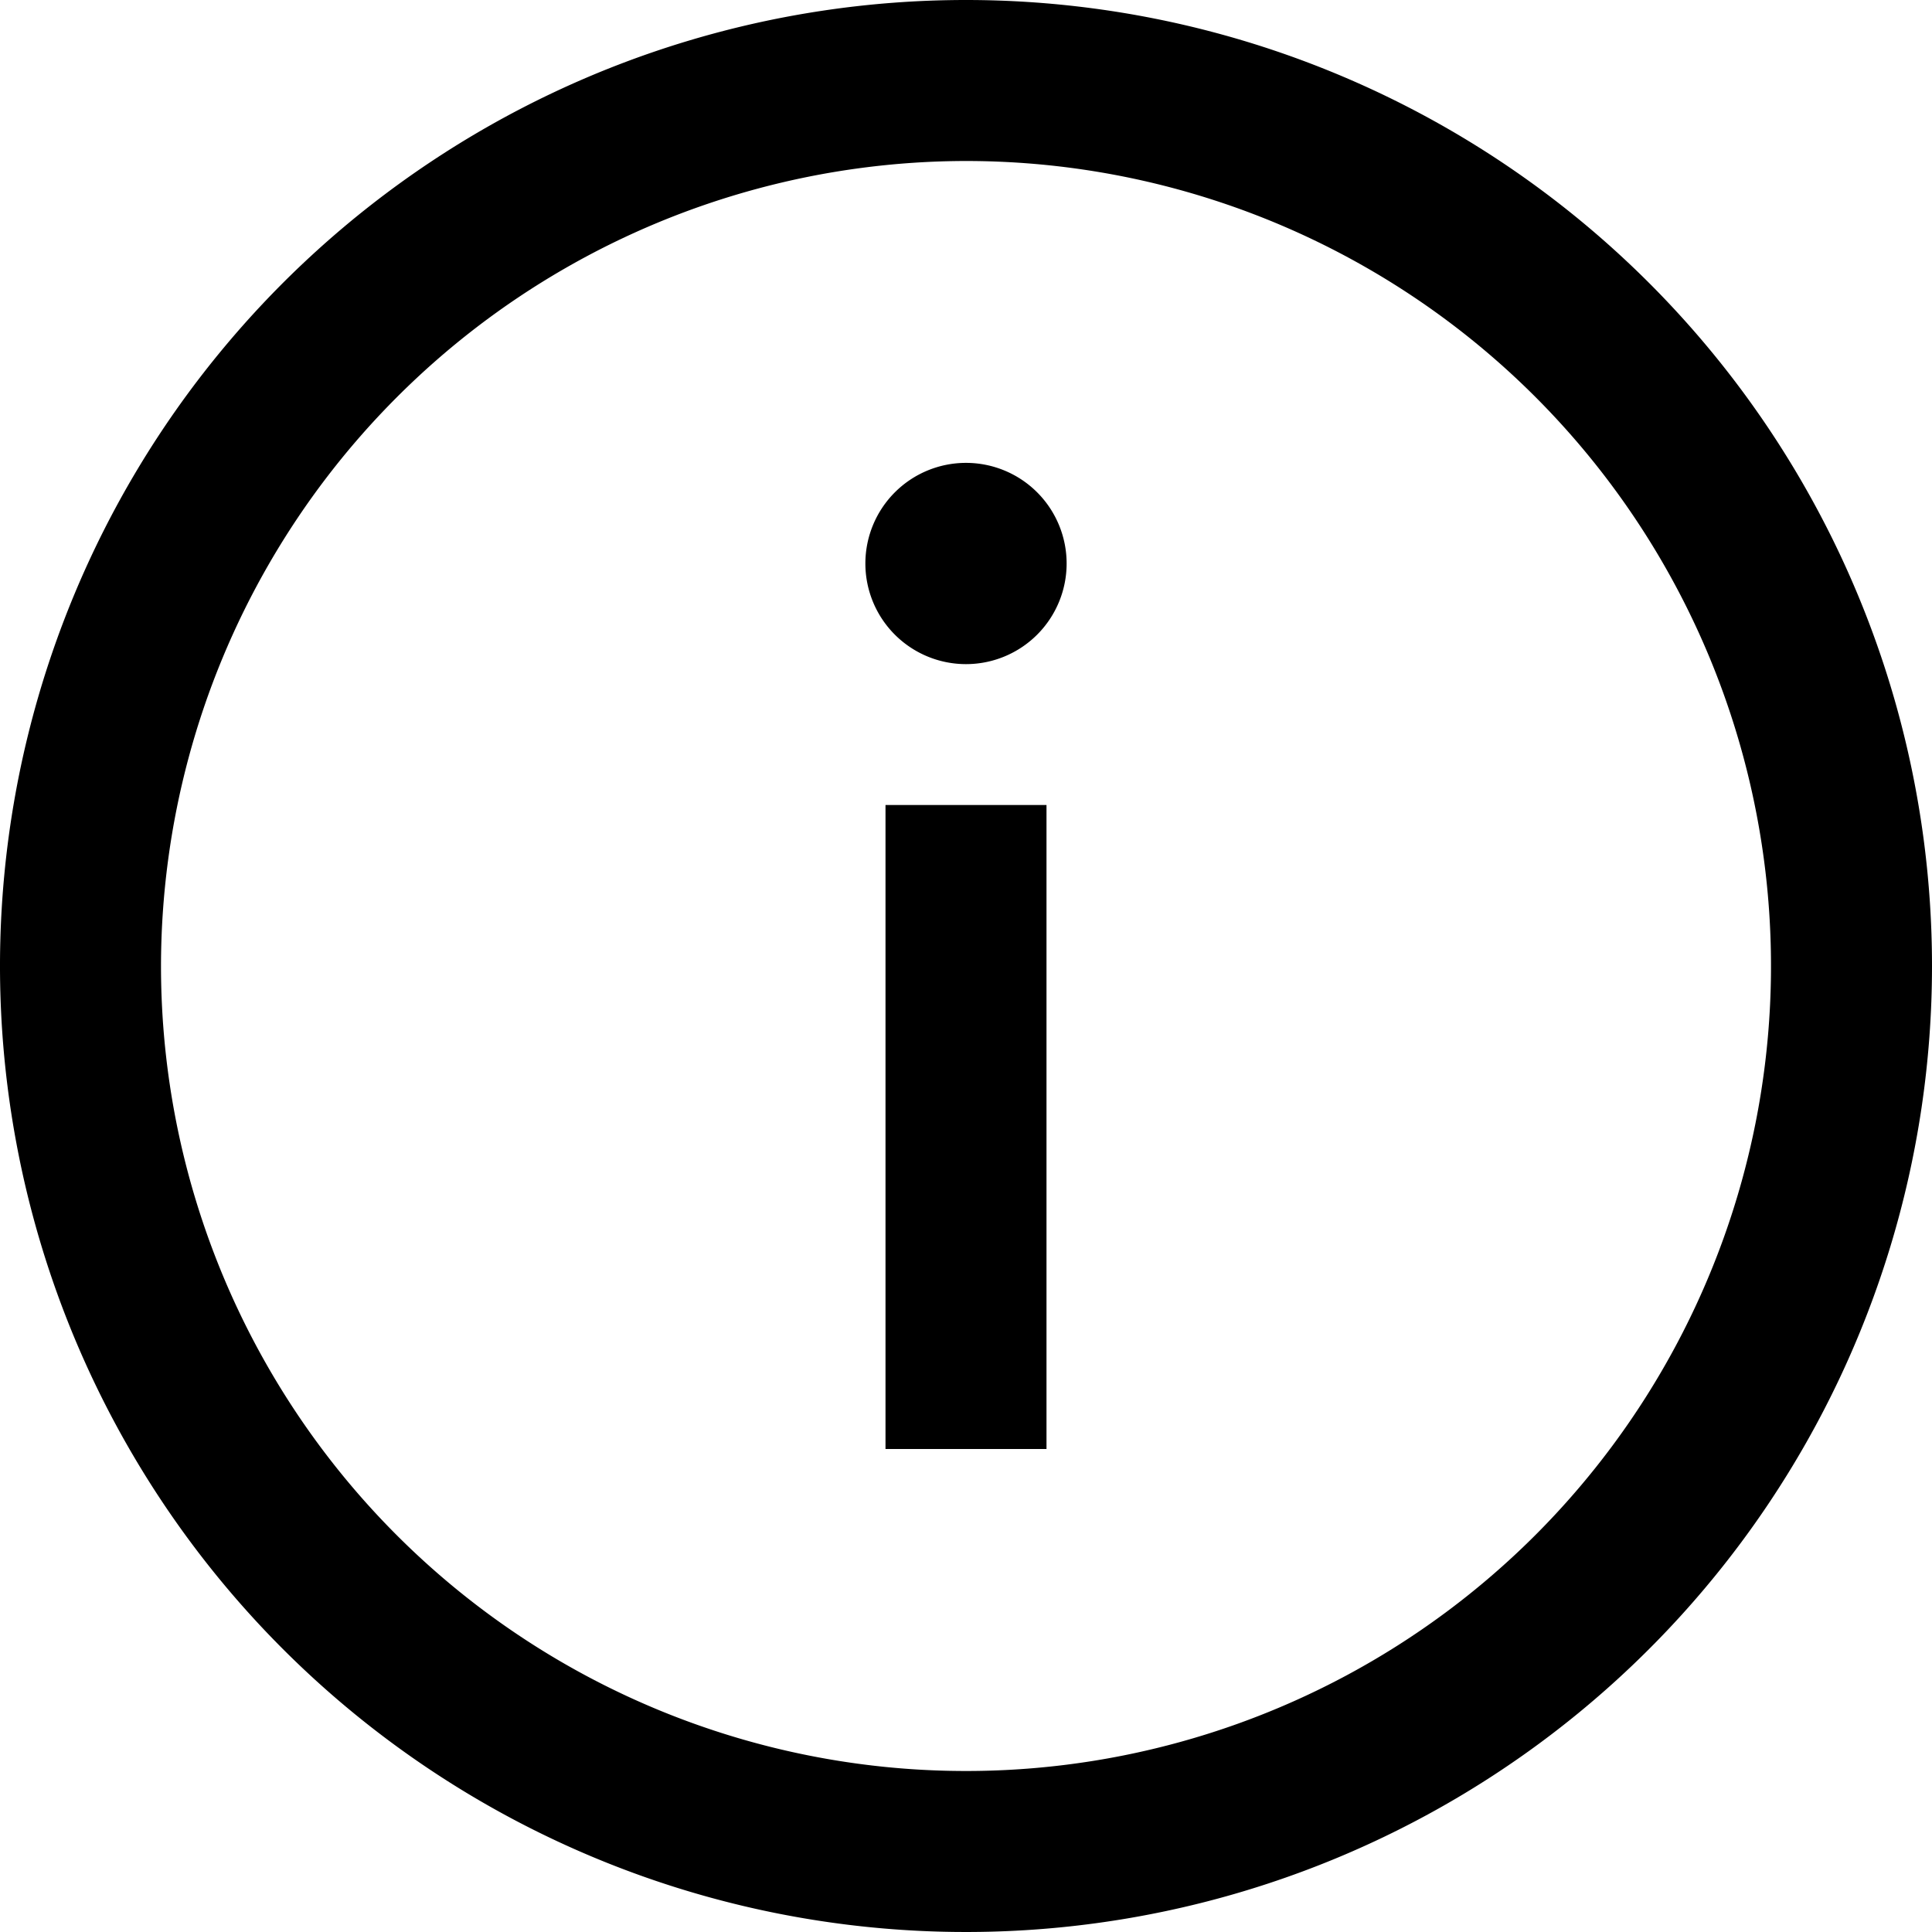 <svg xmlns="http://www.w3.org/2000/svg" viewBox="1493 9530 24 24">
  <path id="iconmonstr-info-2" d="M12,2A10,10,0,1,1,2,12,10.011,10.011,0,0,1,12,2Zm0-2A12,12,0,1,0,24,12,12,12,0,0,0,12,0Zm1,18H11V10h2ZM12,5.75A1.25,1.25,0,1,1,10.75,7,1.25,1.25,0,0,1,12,5.75Z" transform="translate(1493 9530)"/>
</svg>
